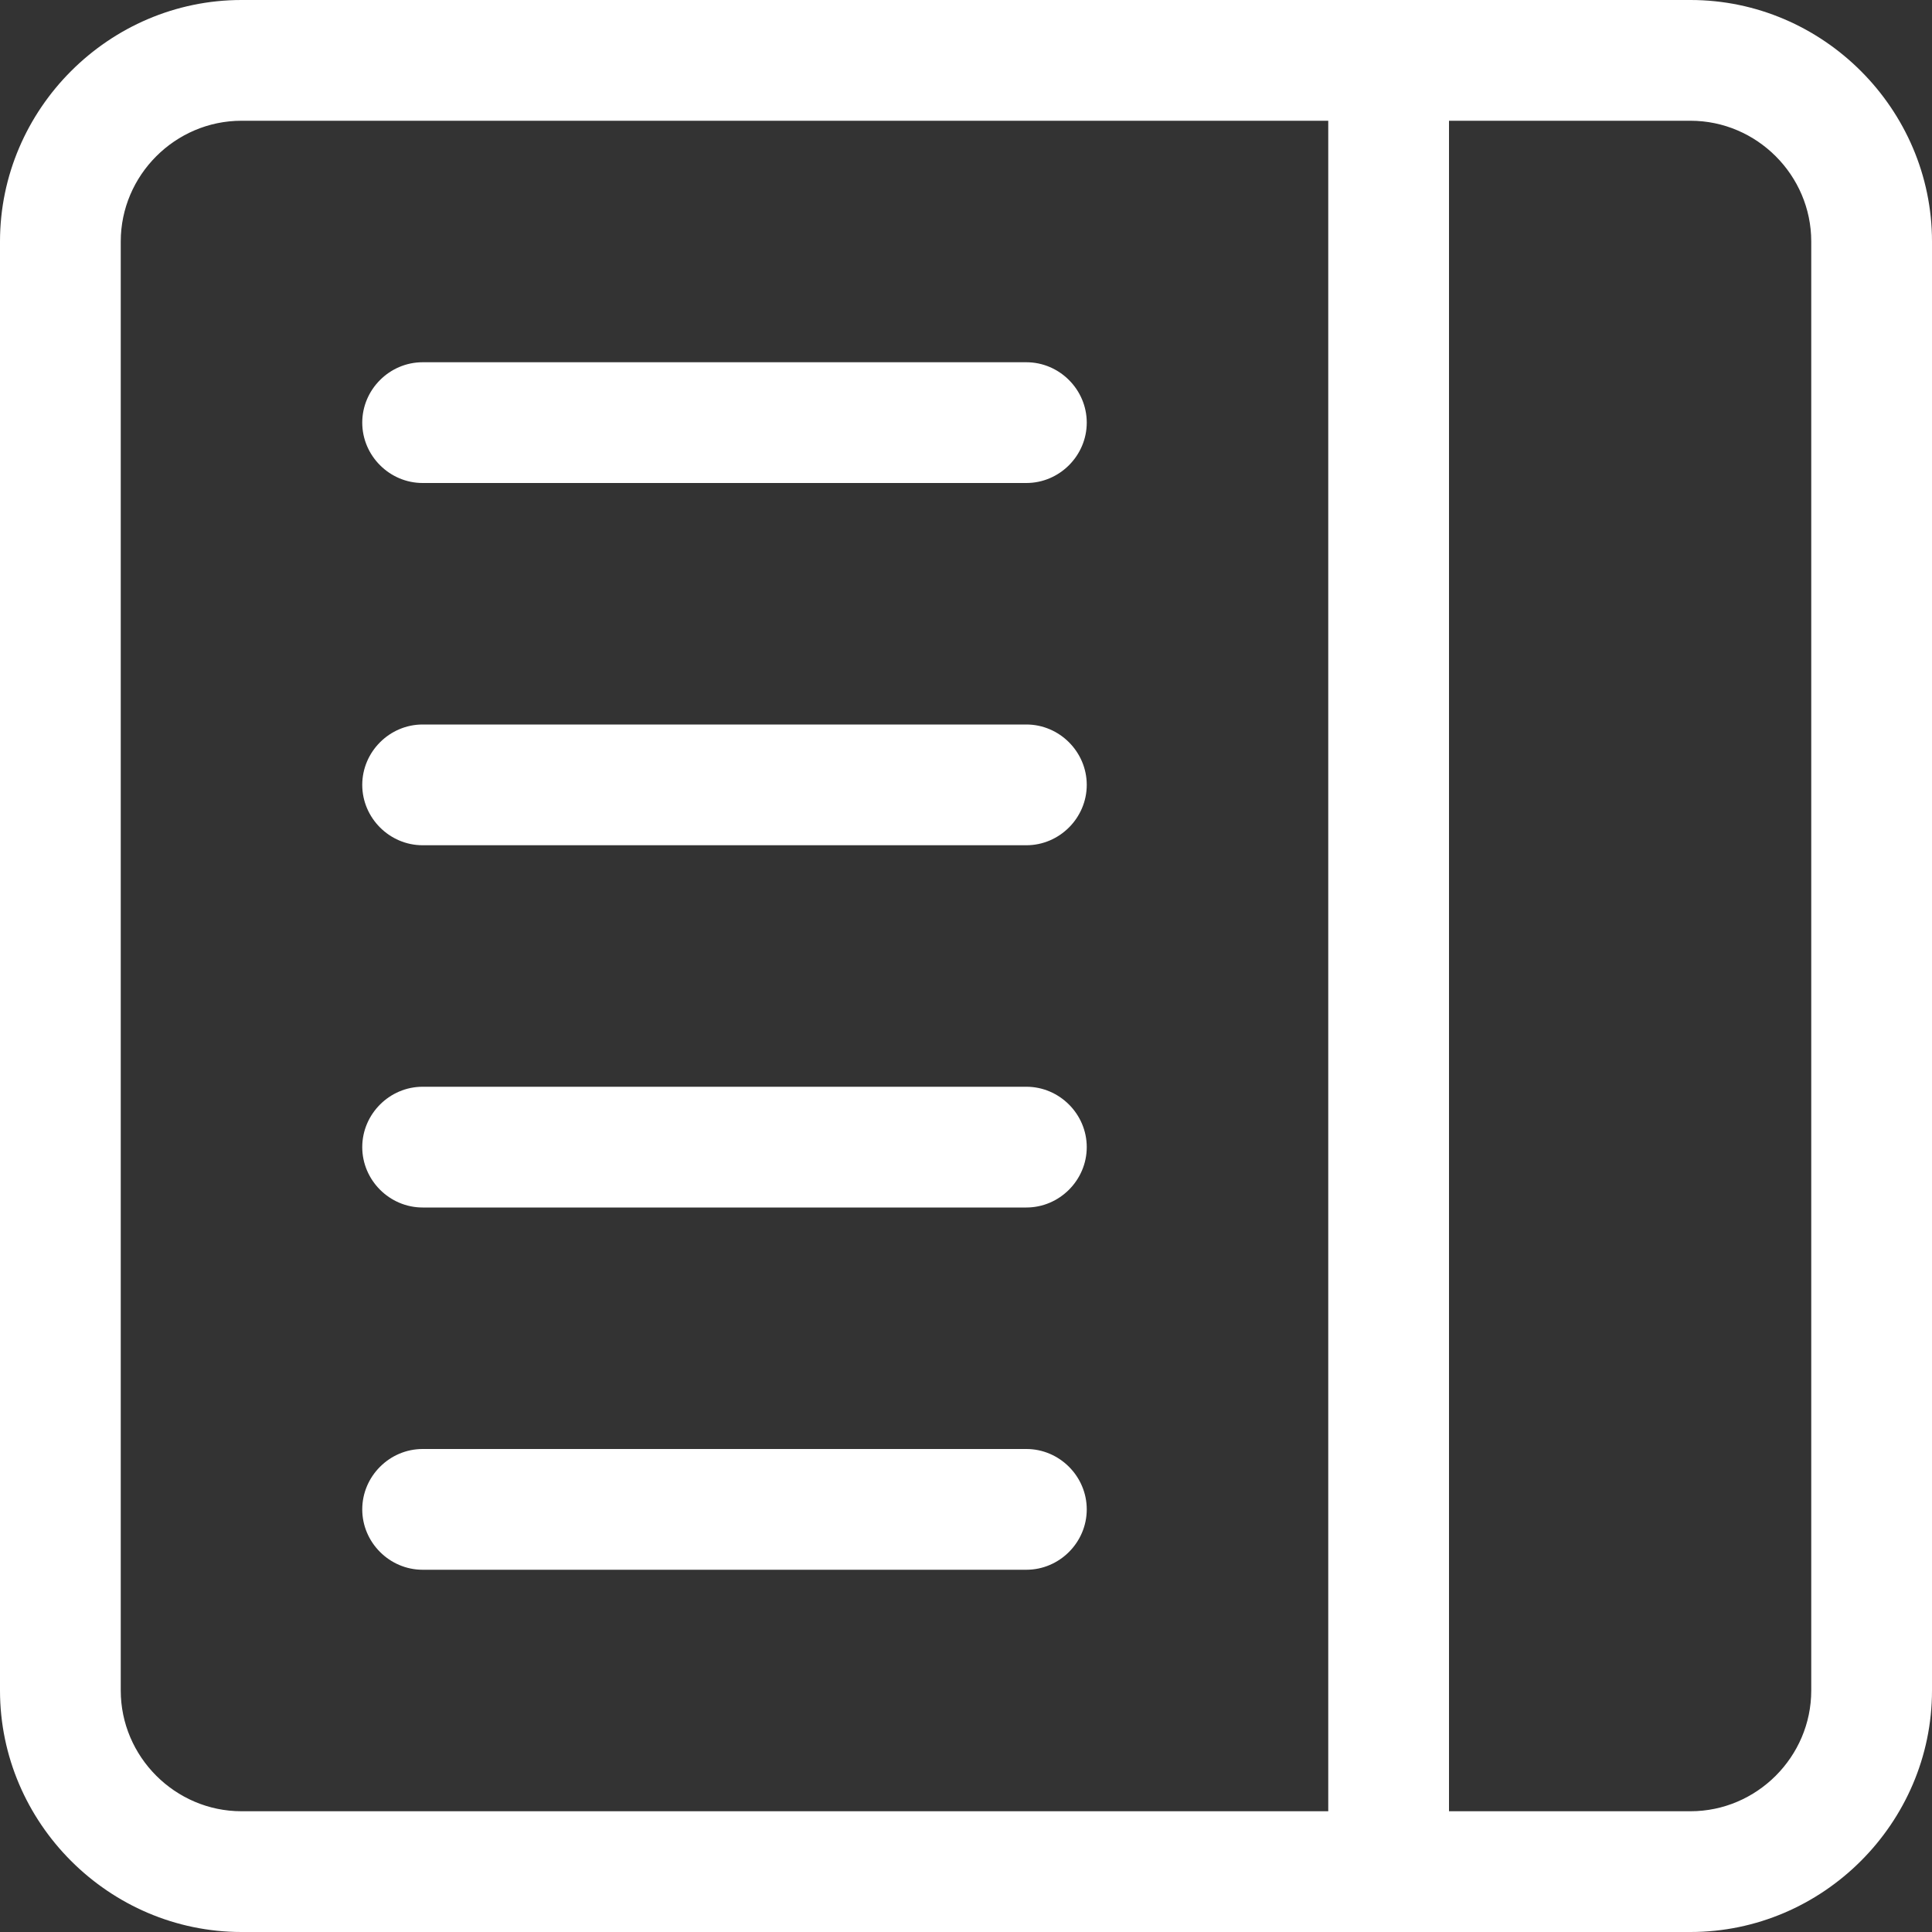 <?xml version="1.0" encoding="UTF-8" standalone="no"?>
<!DOCTYPE svg PUBLIC "-//W3C//DTD SVG 1.1//EN" "http://www.w3.org/Graphics/SVG/1.1/DTD/svg11.dtd">
<svg width="100%" height="100%" viewBox="0 0 16 16" version="1.1" xmlns="http://www.w3.org/2000/svg" xmlns:xlink="http://www.w3.org/1999/xlink" xml:space="preserve" xmlns:serif="http://www.serif.com/" style="fill-rule:evenodd;clip-rule:evenodd;stroke-linejoin:round;stroke-miterlimit:2;">
    <rect x="0" y="0" width="16" height="16" fill="#333333" stroke="none"/>
    <path d="M3.5,3C3.226,3 3,3.226 3,3.5C3,3.774 3.226,4 3.5,4L8.5,4C8.774,4 9,3.774 9,3.5C9,3.226 8.774,3 8.5,3L3.5,3ZM3.5,6C3.226,6 3,6.226 3,6.5C3,6.774 3.226,7 3.5,7L8.5,7C8.774,7 9,6.774 9,6.5C9,6.226 8.774,6 8.5,6L3.5,6ZM3,9.5C3,9.226 3.226,9 3.5,9L8.5,9C8.774,9 9,9.226 9,9.5C9,9.774 8.774,10 8.5,10L3.5,10C3.226,10 3,9.774 3,9.5M3.5,12C3.226,12 3,12.226 3,12.5C3,12.774 3.226,13 3.5,13L8.5,13C8.774,13 9,12.774 9,12.5C9,12.226 8.774,12 8.5,12L3.5,12Z" style="fill:white;fill-rule:nonzero;"/>
    <path d="M0,2C-0,0.903 0.903,0 2,0L14,0C15.097,-0 16,0.903 16,2L16,14C16,15.097 15.097,16 14,16L2,16C0.903,16 0,15.097 0,14L0,2ZM12,1L12,15L14,15C14.549,15 15,14.549 15,14L15,2C15,1.451 14.549,1 14,1L12,1ZM11,1L2,1C1.451,1 1,1.451 1,2L1,14C1,14.549 1.451,15 2,15L11,15L11,1Z" style="fill:white;fill-rule:nonzero;"/>
</svg>
